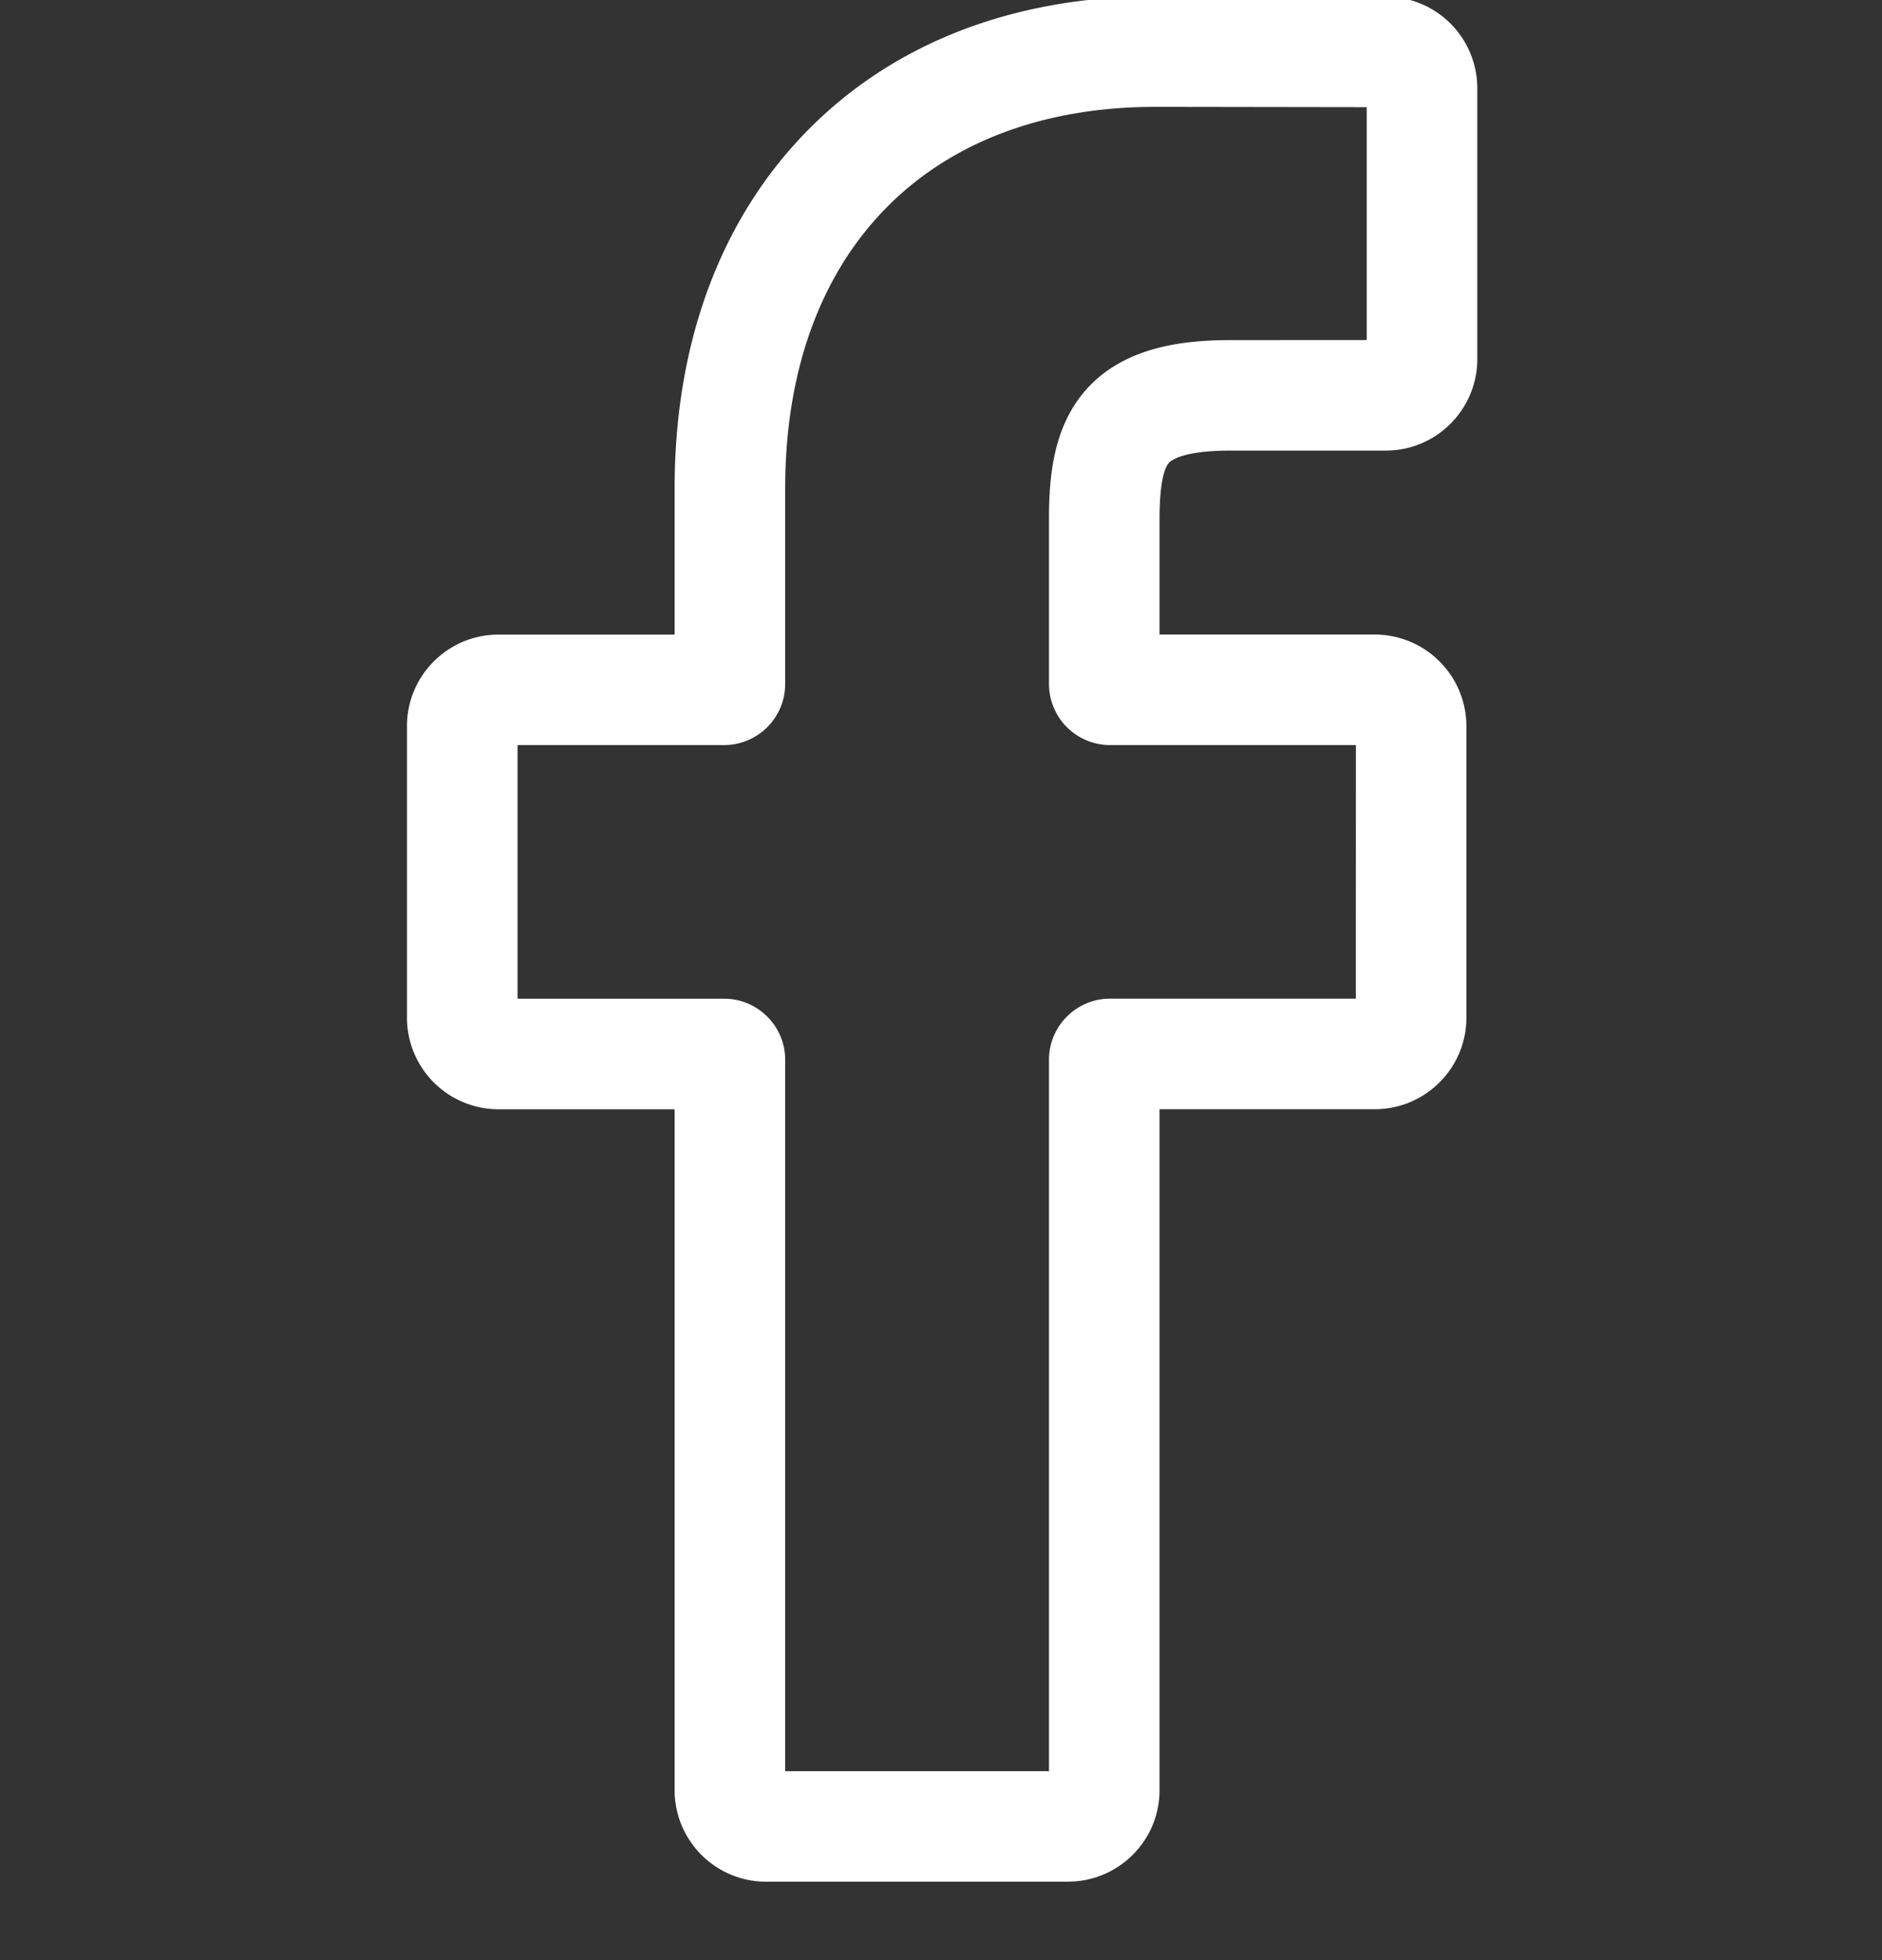<svg width="24" height="25" viewBox="0 0 24 25" fill="none" xmlns="http://www.w3.org/2000/svg"><rect x="0" y="0" width="24" height="25" fill="#333333" stroke="none"/><g clip-path="url(#clip0_526_5462)"><path d="M13.62 24H9.77a1.168 1.168 0 0 1-1.167-1.166v-8.686H6.356A1.168 1.168 0 0 1 5.19 12.98V9.26c0-.643.523-1.166 1.166-1.166h2.247V6.229c0-1.848.58-3.42 1.678-4.547C11.384.551 12.925-.047 14.737-.047l2.937.005a1.168 1.168 0 0 1 1.165 1.166V4.58c0 .643-.523 1.167-1.166 1.167h-1.978c-.603 0-.757.121-.79.158-.053.062-.118.235-.118.715v1.473h2.737A1.17 1.17 0 0 1 18.7 9.26v3.72c0 .643-.524 1.167-1.167 1.167h-2.746v8.686c0 .643-.523 1.166-1.167 1.166zm-3.607-1.41h3.364v-9.073c0-.43.35-.78.779-.78h3.134l.001-3.234h-3.135a.78.78 0 0 1-.779-.78V6.62c0-.55.056-1.177.472-1.648.502-.569 1.294-.634 1.846-.634l1.734-.001v-2.97l-2.693-.004c-2.913 0-4.723 1.865-4.723 4.866v2.495a.78.78 0 0 1-.779.779H6.6v3.235h2.634c.43 0 .779.35.779.779v9.073zM17.67 1.368z" fill="#fff"/></g><defs><clipPath id="clip0_526_5462"><path fill="#fff" d="M0 0h24v24.047H0z"/></clipPath></defs></svg>